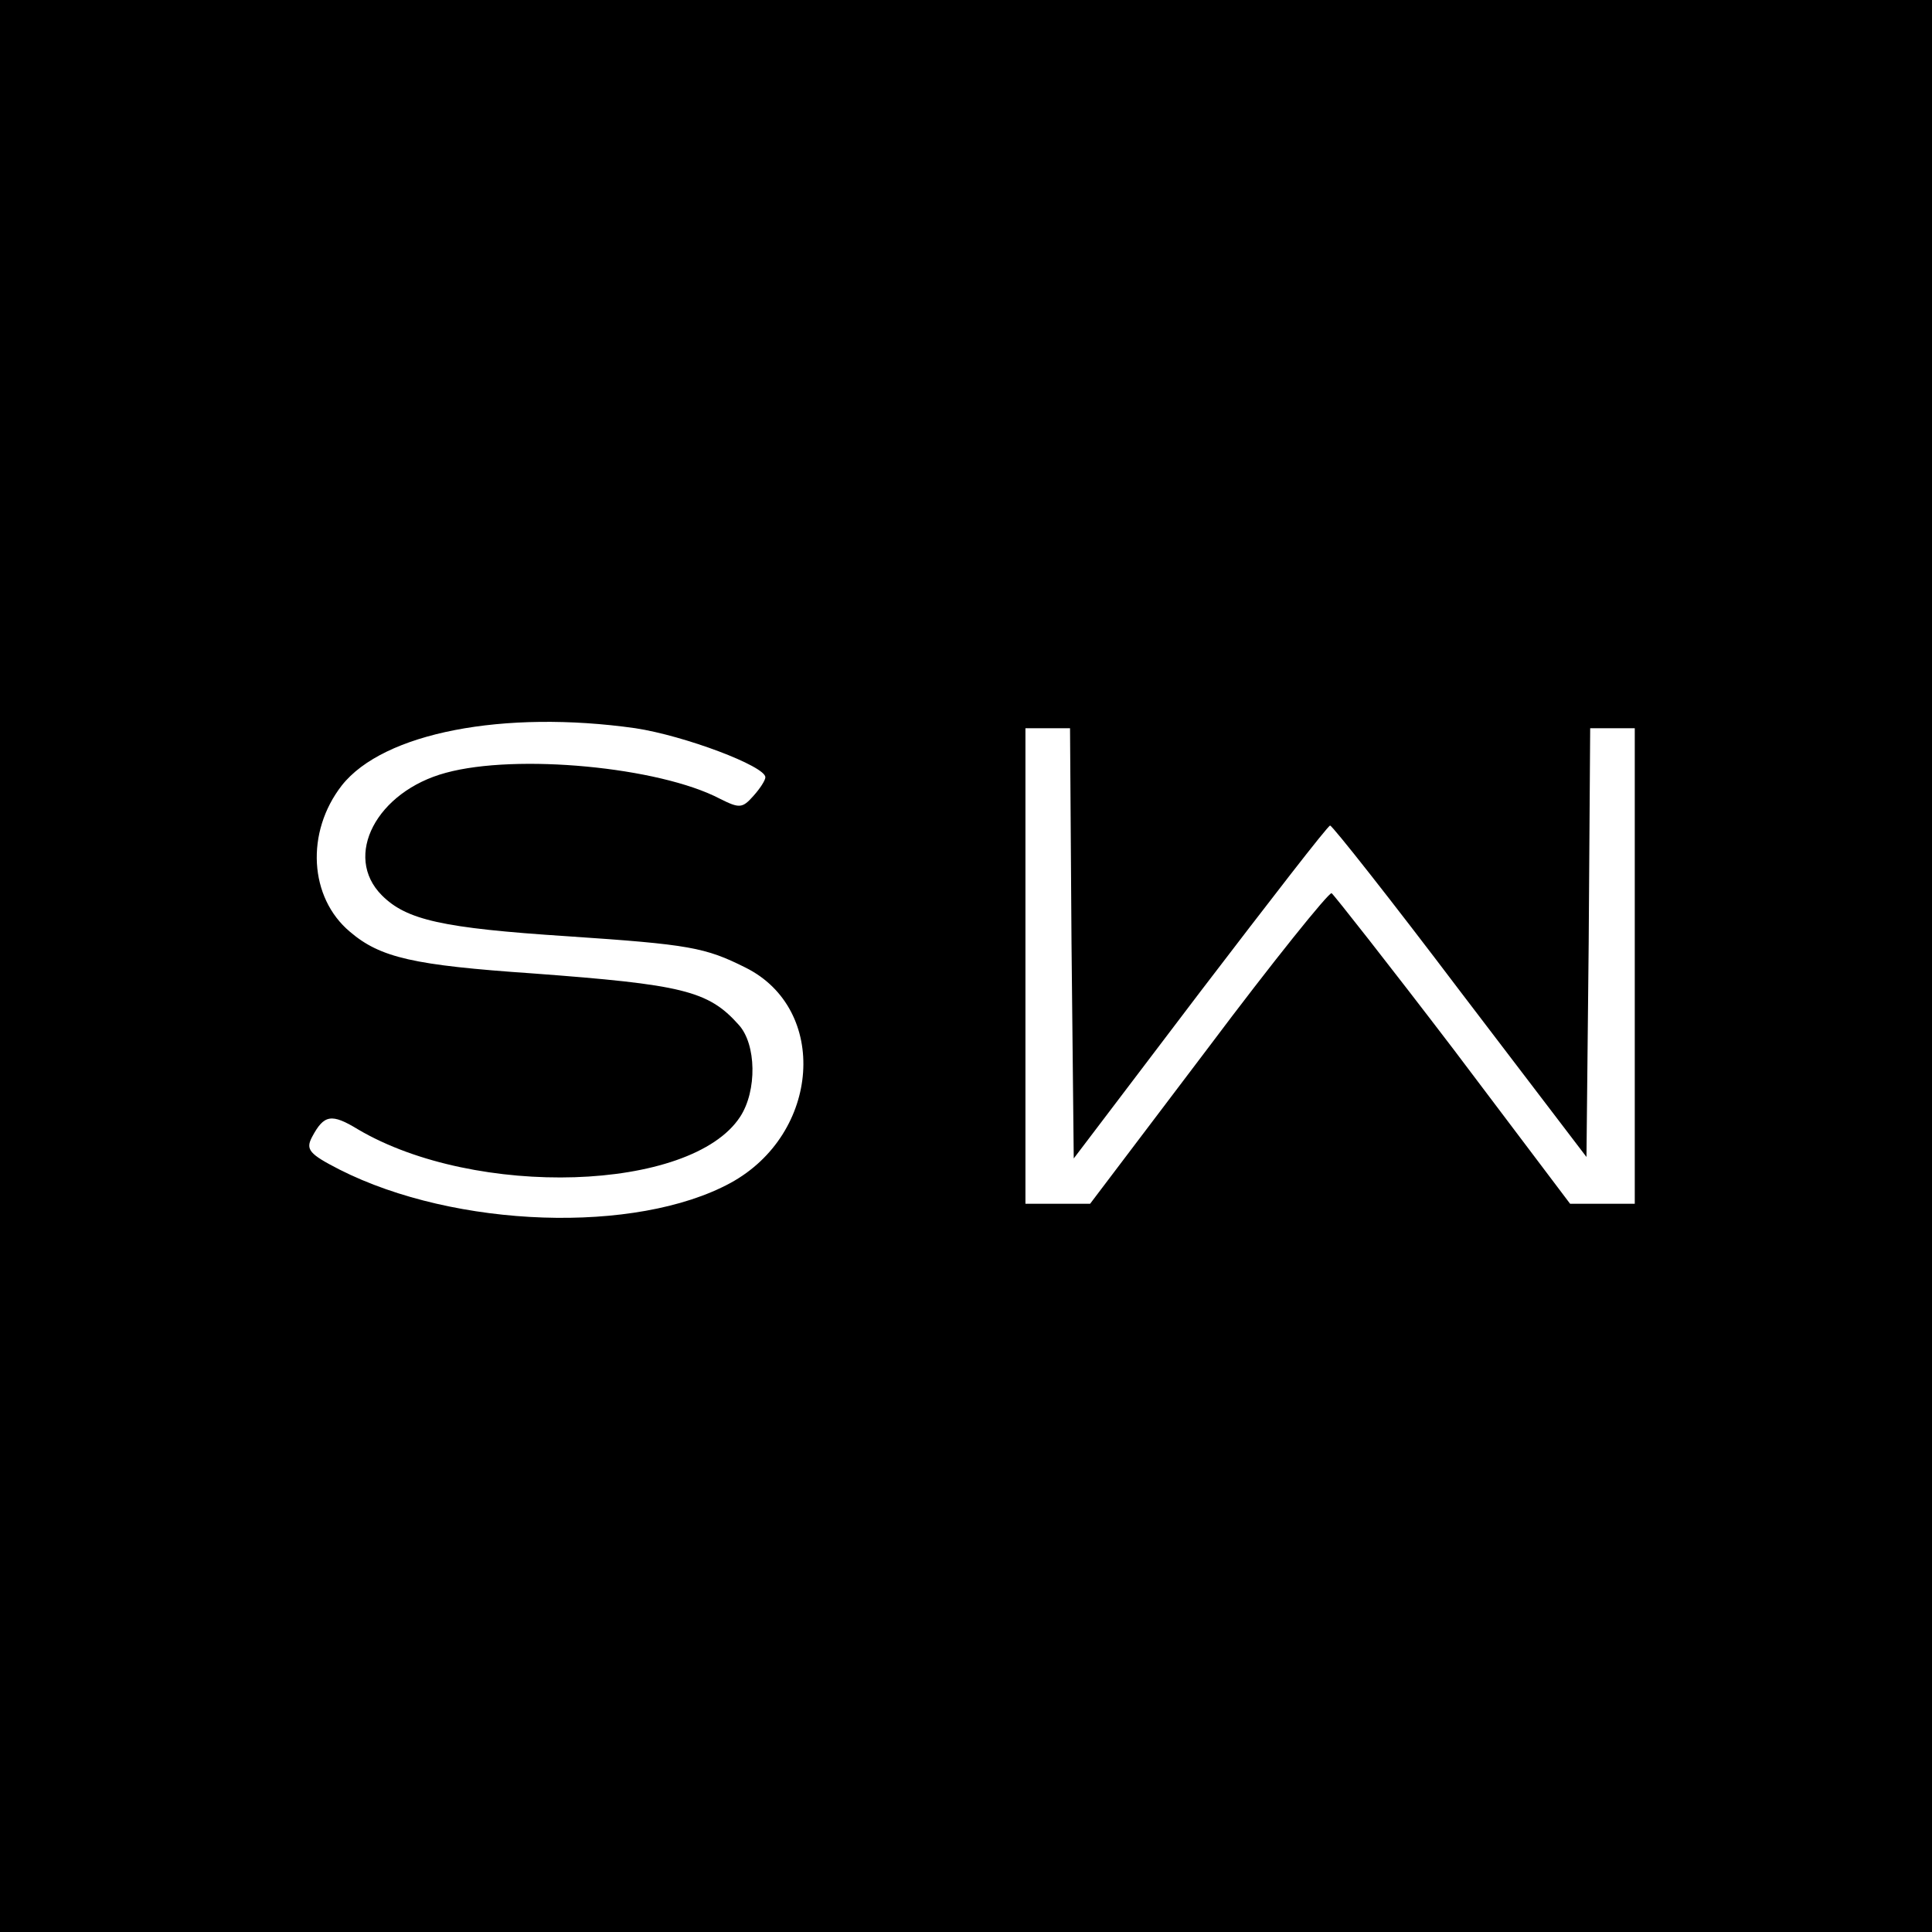 <?xml version="1.0" standalone="no"?>
<!DOCTYPE svg PUBLIC "-//W3C//DTD SVG 20010904//EN"
 "http://www.w3.org/TR/2001/REC-SVG-20010904/DTD/svg10.dtd">
<svg version="1.0" xmlns="http://www.w3.org/2000/svg"
 width="260pt" height="260pt" viewBox="0 0 260 260"
 preserveAspectRatio="xMidYMid meet">
<g transform="translate(0,260) scale(0.1,-0.1)"
fill="#000000" stroke="none">
<path d="M0 1300 l0 -1300 1300 0 1300 0 0 1300 0 1300 -1300 0 -1300 0 0
-1300z m855 320 c66 -10 175 -51 175 -66 0 -4 -7 -15 -16 -25 -15 -17 -19 -17
-45 -4 -82 43 -274 61 -369 35 -93 -25 -139 -112 -86 -165 33 -33 81 -44 250
-55 164 -11 185 -15 239 -42 113 -56 101 -224 -20 -290 -127 -69 -370 -61
-526 18 -41 21 -46 27 -37 44 16 30 26 32 62 10 158 -93 448 -84 514 17 23 35
22 98 -2 124 -41 46 -76 54 -277 69 -160 11 -205 21 -246 56 -55 46 -60 134
-11 197 56 71 218 102 395 77z m587 -290 l3 -289 170 224 c94 123 172 224 175
224 3 0 82 -100 175 -223 l170 -223 3 289 2 288 30 0 30 0 0 -320 0 -320 -44
0 -43 0 -157 208 c-87 114 -161 208 -164 210 -4 1 -79 -92 -166 -208 l-159
-210 -44 0 -43 0 0 320 0 320 30 0 30 0 2 -290z"/>
</g>
</svg>
